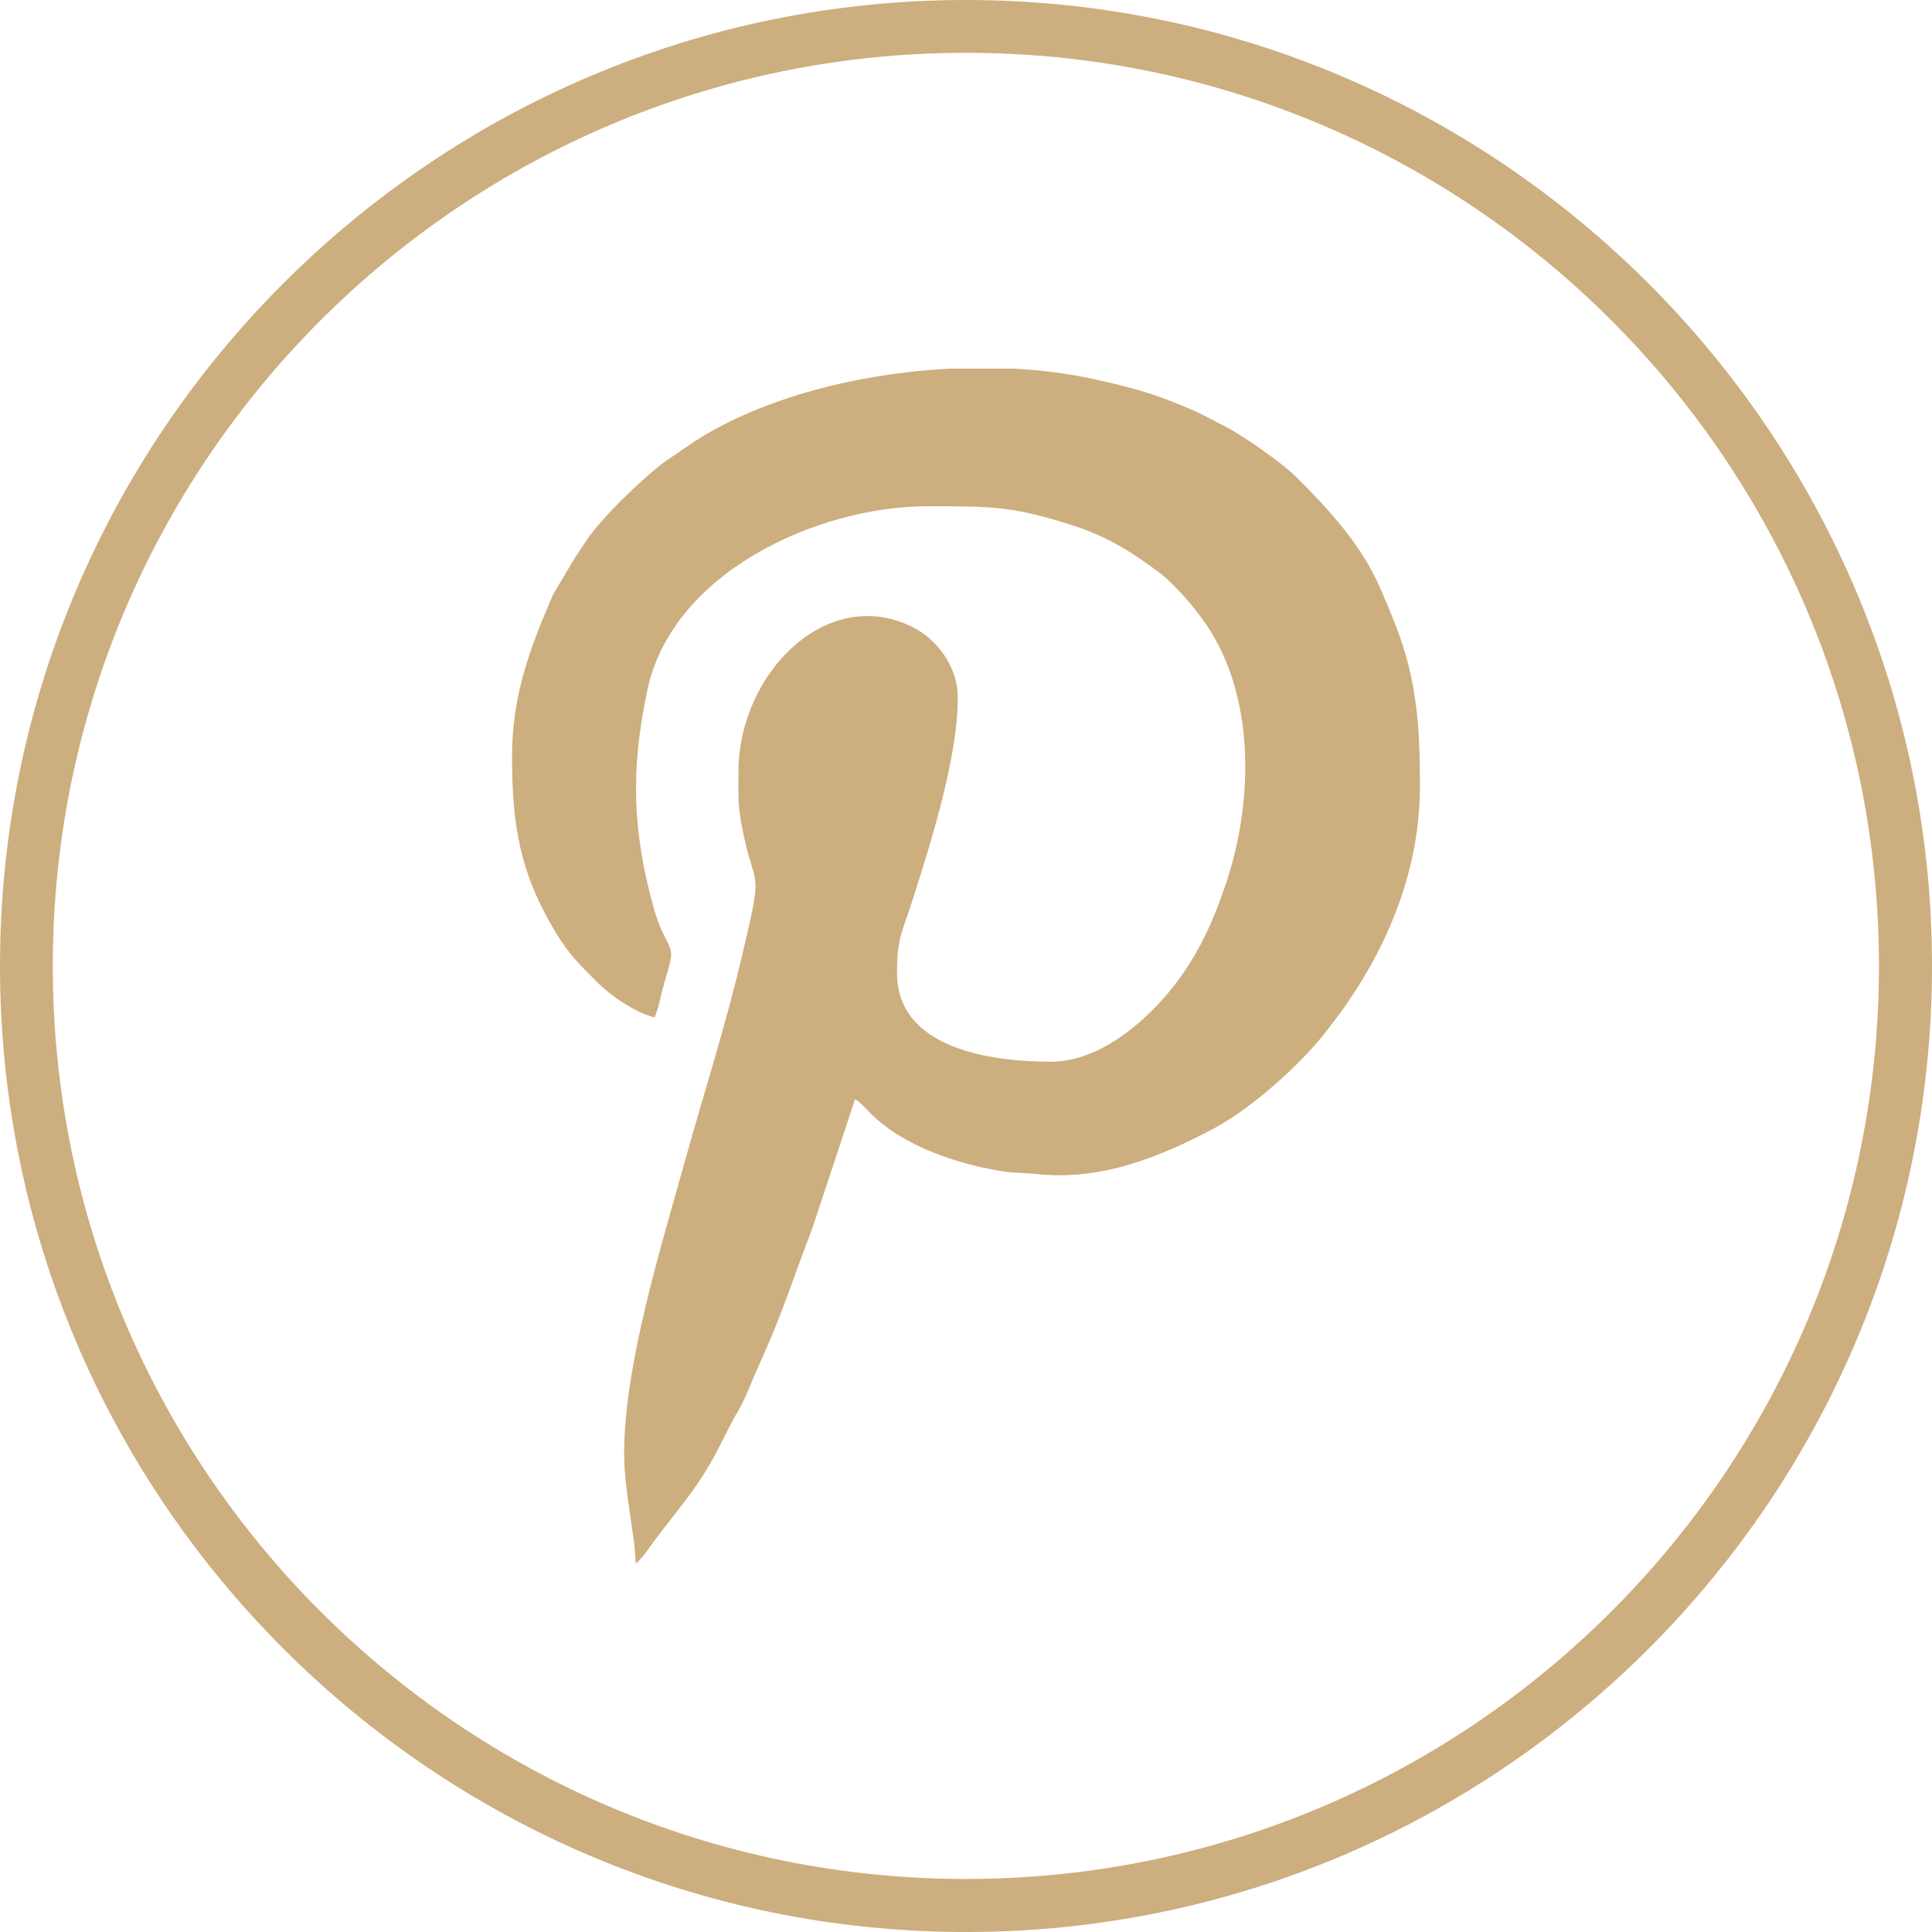 <?xml version="1.0" encoding="UTF-8"?>
<!DOCTYPE svg PUBLIC "-//W3C//DTD SVG 1.1//EN" "http://www.w3.org/Graphics/SVG/1.1/DTD/svg11.dtd">
<!-- Creator: CorelDRAW 2018 (64-Bit) -->
<svg xmlns="http://www.w3.org/2000/svg" xml:space="preserve" width="81px" height="81px" version="1.1" style="shape-rendering:geometricPrecision; text-rendering:geometricPrecision; image-rendering:optimizeQuality; fill-rule:evenodd; clip-rule:evenodd"
viewBox="0 0 80.14 80.14"
 xmlns:xlink="http://www.w3.org/1999/xlink">
 <defs>
  <style type="text/css">
   <![CDATA[
    .fil0 {fill:#CDAE7E}
   ]]>
  </style>
 </defs>
 <g id="Warstwa_x0020_1">
  <path class="fil0" d="M40.07 2.19c-20.9,0 -37.88,16.98 -37.88,37.88 0,20.9 16.98,37.87 37.88,37.87 20.9,0 37.87,-16.97 37.87,-37.87 0,-20.9 -16.97,-37.88 -37.87,-37.88zm0 77.95c-22.07,0 -40.07,-17.97 -40.07,-40.07 0,-22.1 18,-40.07 40.07,-40.07 22.07,0 40.07,18 40.07,40.07 0,22.07 -17.97,40.07 -40.07,40.07z"/>
  <path class="fil0" d="M21.24 31.36c0,2.85 0.31,4.82 1.8,7.3 0.56,0.93 0.98,1.33 1.71,2.06 0.52,0.53 1.58,1.29 2.4,1.48 0.15,-0.33 0.22,-0.7 0.32,-1.12 0.12,-0.46 0.25,-0.83 0.34,-1.23 0.15,-0.64 -0.29,-0.78 -0.67,-2.1 -0.91,-3.23 -0.99,-5.83 -0.29,-9.11 1.02,-4.89 7.06,-7.64 11.62,-7.64 2.69,0 3.56,-0.01 6.14,0.83 1.43,0.48 2.4,1.12 3.49,1.93 0.62,0.47 1.47,1.46 1.93,2.14 2.06,3.01 1.95,7.37 0.84,10.7 -0.43,1.29 -0.87,2.33 -1.54,3.39 -1.15,1.84 -3.42,4.05 -5.73,4.05 -2.48,0 -6.39,-0.53 -6.39,-3.68 0,-1.52 0.22,-1.68 0.67,-3.11 0.75,-2.36 1.85,-5.83 1.85,-8.31 0,-1.35 -0.93,-2.45 -1.84,-2.91 -3.55,-1.82 -7.26,1.88 -7.26,6 0,1.27 -0.03,1.48 0.25,2.76 0.47,2.13 0.77,1.19 -0.08,4.77 -0.71,3.04 -1.59,5.73 -2.4,8.64 -0.97,3.5 -2.51,8.41 -2.51,12.1 0,1.55 0.45,3.36 0.48,4.55 0.27,-0.18 0.57,-0.67 0.79,-0.96 0.77,-1.03 1.57,-1.94 2.24,-3.08 0.46,-0.76 0.77,-1.53 1.21,-2.27 0.19,-0.31 0.41,-0.82 0.56,-1.19 0.2,-0.48 0.35,-0.8 0.56,-1.28 0.75,-1.68 1.28,-3.35 1.96,-5.1l1.78 -5.38c0.26,0.17 0.42,0.37 0.65,0.6 1.37,1.38 3.71,2.14 5.62,2.42 0.4,0.05 0.8,0.04 1.27,0.09 2.65,0.29 5.1,-0.7 7.34,-1.89 1.44,-0.77 3.24,-2.34 4.32,-3.61 2.46,-2.94 4.23,-6.59 4.23,-10.58 0,-2.46 -0.12,-4.4 -1,-6.66 -0.23,-0.58 -0.38,-0.95 -0.62,-1.5 -0.79,-1.85 -2.15,-3.32 -3.54,-4.7 -0.59,-0.58 -2.2,-1.71 -2.94,-2.08 -1.16,-0.59 -0.84,-0.48 -2.18,-1.02 -1.05,-0.42 -2.01,-0.66 -3.23,-0.93 -1.05,-0.23 -2.19,-0.38 -3.37,-0.44l-2.57 0c-3.85,0.19 -7.85,1.22 -10.64,3.02l-1.26 0.86c-0.94,0.71 -2.62,2.33 -3.23,3.26 -0.16,0.24 -0.26,0.39 -0.43,0.64l-0.83 1.39c-0.18,0.3 -0.2,0.4 -0.34,0.73 -0.84,1.96 -1.48,3.86 -1.48,6.17z"/>
 </g>
</svg>
